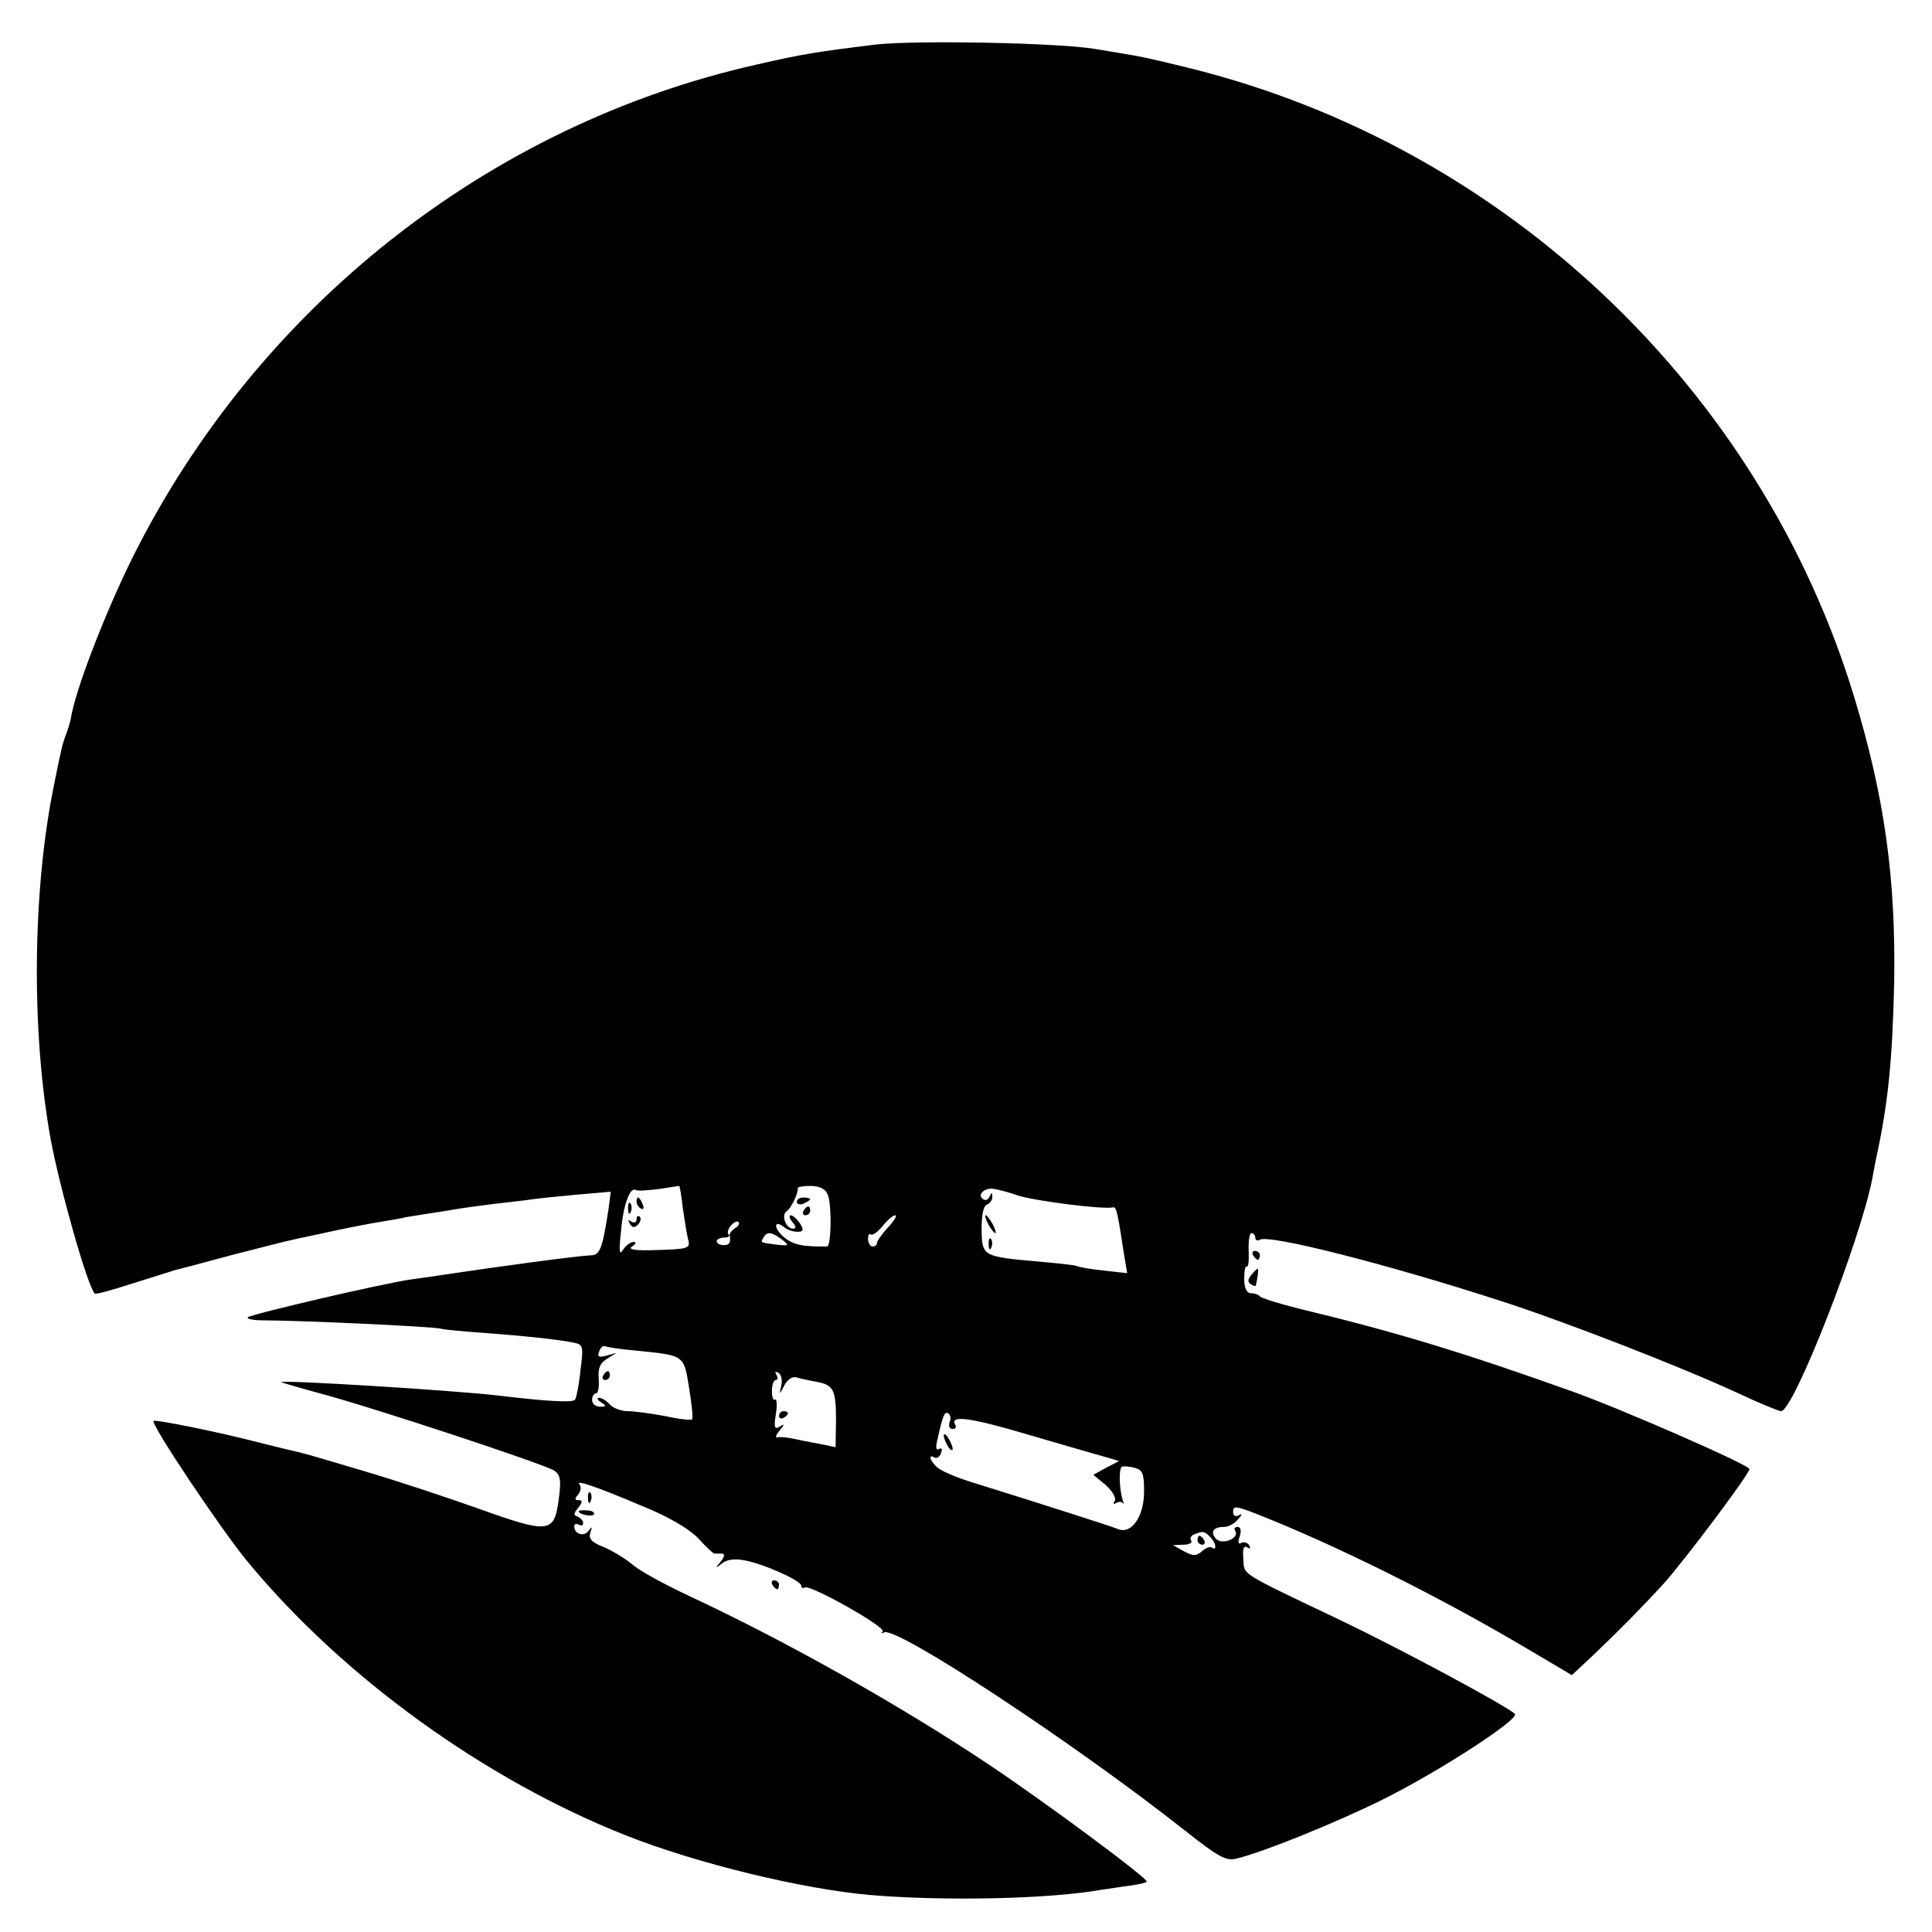 <?xml version="1.0" standalone="no"?>
<!DOCTYPE svg PUBLIC "-//W3C//DTD SVG 20010904//EN"
 "http://www.w3.org/TR/2001/REC-SVG-20010904/DTD/svg10.dtd">
<svg version="1.0" xmlns="http://www.w3.org/2000/svg"
 width="434pt" height="434pt" viewBox="0 0 434 434"
 preserveAspectRatio="xMidYMid meet">
<g transform="translate(0,434) scale(0.1,-0.1)"
fill="#000000" stroke="none">
<path d="M1968 4240 c-131 -16 -164 -21 -268 -45 -602 -135 -1122 -546 -1402
-1107 -62 -125 -130 -301 -139 -363 -1 -5 -5 -20 -10 -33 -5 -12 -11 -33 -13
-45 -3 -12 -10 -47 -16 -77 -47 -234 -50 -548 -6 -790 20 -108 83 -331 99
-346 2 -2 39 8 82 22 44 14 87 27 95 30 8 2 66 17 128 34 63 16 124 32 135 34
12 3 56 12 97 21 41 9 90 18 109 21 18 3 43 7 54 10 12 2 37 6 57 9 20 3 45 7
56 9 11 2 47 7 79 11 33 4 71 8 84 10 12 2 59 7 103 11 l80 7 -5 -39 c-14 -90
-19 -104 -41 -104 -27 -1 -200 -24 -346 -46 -14 -2 -39 -6 -56 -8 -64 -9 -359
-78 -367 -85 -4 -4 12 -7 35 -7 78 0 387 -14 400 -19 7 -2 49 -6 93 -9 93 -7
170 -15 203 -22 22 -4 23 -8 16 -62 -3 -31 -9 -61 -12 -66 -4 -7 -55 -5 -172
9 -102 12 -495 36 -488 30 2 -1 39 -12 83 -24 121 -32 511 -161 531 -175 13
-10 15 -22 9 -65 -10 -75 -21 -77 -180 -20 -73 26 -188 64 -256 84 -135 40
-130 39 -174 49 -16 4 -46 11 -65 16 -84 22 -231 52 -235 48 -7 -7 155 -249
212 -317 214 -259 533 -489 849 -614 159 -63 398 -121 550 -134 167 -14 402
-9 519 12 17 2 45 7 63 9 19 3 36 6 38 9 6 5 -227 178 -356 264 -201 134 -454
276 -670 377 -58 27 -116 59 -130 72 -14 12 -42 29 -62 38 -29 11 -36 19 -32
33 5 14 4 15 -4 4 -10 -14 -32 -7 -32 10 0 6 5 7 10 4 6 -3 10 -2 10 4 0 5 -6
11 -12 14 -10 3 -10 7 1 20 10 13 10 17 1 17 -9 0 -10 3 -1 13 6 8 7 17 3 22
-11 12 34 -3 138 -47 62 -25 106 -51 128 -73 17 -19 34 -35 37 -35 3 0 10 0
16 0 8 0 7 -6 -2 -18 -13 -15 -12 -16 3 -4 11 9 29 11 50 7 44 -8 128 -46 128
-57 0 -5 4 -7 8 -4 12 7 183 -89 175 -99 -5 -4 -3 -5 3 -2 27 15 429 -250 677
-446 75 -59 91 -68 115 -62 62 15 224 81 327 132 129 64 310 182 298 193 -19
18 -257 146 -393 211 -231 110 -214 100 -217 137 -2 23 1 31 9 26 7 -4 8 -3 4
5 -4 6 -12 8 -18 5 -6 -4 -8 1 -3 15 4 13 2 21 -5 21 -6 0 -9 -4 -5 -9 10 -17
-31 -33 -44 -17 -13 15 -5 26 19 26 10 0 24 8 31 17 10 11 10 14 2 9 -8 -4
-13 -1 -13 8 0 14 7 13 53 -5 173 -68 402 -181 605 -301 l103 -61 47 44 c63
60 109 107 157 159 48 53 195 249 195 260 0 9 -290 136 -400 175 -244 87 -394
133 -615 186 -43 11 -82 23 -85 27 -3 4 -12 7 -20 7 -9 0 -15 11 -15 32 0 17
2 30 6 28 3 -3 5 13 4 35 -1 22 2 40 6 40 5 0 9 -5 9 -11 0 -5 5 -7 10 -4 20
13 287 -55 540 -137 143 -46 403 -147 533 -207 49 -23 93 -41 98 -41 28 0 178
383 205 523 2 12 6 33 9 47 27 124 36 221 40 390 4 235 -21 418 -90 645 -210
690 -781 1233 -1485 1410 -52 13 -108 26 -125 29 -16 3 -59 10 -95 16 -81 14
-402 20 -492 10z m-434 -2615 c4 -27 9 -59 12 -70 5 -19 0 -21 -68 -23 -51 -2
-69 1 -58 8 9 6 10 10 3 10 -7 0 -17 -8 -23 -17 -9 -14 -10 -5 -5 41 5 59 20
100 33 93 4 -3 27 -1 52 2 25 4 46 7 46 7 1 -1 5 -23 8 -51z m326 30 c9 -26 7
-115 -2 -115 -56 -1 -77 4 -97 21 -24 20 -23 41 1 22 7 -6 20 -10 30 -10 13 0
14 4 5 19 -7 10 -16 18 -21 18 -4 0 -3 -7 4 -15 9 -11 9 -15 1 -15 -15 0 -27
30 -14 39 10 6 27 42 25 52 0 3 13 5 30 5 21 -1 33 -7 38 -21z m425 0 c34 -12
196 -33 216 -27 7 1 10 -14 24 -106 l7 -42 -54 6 c-29 3 -56 8 -59 10 -3 2
-41 6 -85 10 -127 11 -128 12 -129 72 0 33 4 53 12 56 7 3 13 11 12 18 0 10
-2 10 -6 0 -2 -6 -9 -10 -14 -6 -14 8 -1 24 19 24 9 -1 35 -7 57 -15z m-290
-72 c-14 -15 -25 -31 -25 -35 0 -5 -4 -8 -10 -8 -5 0 -10 8 -10 17 0 9 3 13 6
10 4 -3 15 5 26 18 11 14 24 25 29 25 5 0 -2 -12 -16 -27z m-344 -2 c-7 -5
-12 -11 -12 -15 3 -18 0 -23 -14 -23 -8 0 -15 4 -15 9 0 4 8 8 17 8 9 0 13 3
10 7 -4 3 -2 12 5 20 6 7 13 11 17 8 3 -3 0 -10 -8 -14z m105 -25 c18 -14 17
-15 -11 -12 -38 5 -37 4 -30 16 8 14 18 13 41 -4z m-327 -250 c109 -11 107 -9
119 -84 6 -36 9 -68 7 -70 -3 -3 -30 0 -61 7 -32 6 -70 11 -84 11 -15 0 -33 7
-40 15 -7 8 -18 15 -24 15 -6 0 -4 -5 4 -10 13 -8 12 -10 -2 -10 -10 0 -18 7
-18 15 0 8 4 15 9 15 5 0 7 15 6 33 -2 24 3 35 19 45 l21 13 -22 -6 c-18 -5
-22 -3 -17 9 3 9 9 14 13 12 3 -2 35 -7 70 -10z m326 -79 c-5 -21 -5 -21 7 1
7 13 17 20 27 18 9 -3 29 -7 45 -10 39 -7 44 -18 44 -88 l-1 -59 -28 6 c-16 3
-44 8 -61 12 -18 4 -37 6 -42 4 -5 -1 -3 6 5 15 12 15 12 17 0 9 -11 -7 -13
-1 -8 29 3 20 2 34 -2 32 -4 -3 -7 6 -7 20 0 13 4 24 9 24 4 0 5 5 1 12 -4 7
-3 8 5 4 6 -4 9 -17 6 -29z m378 -82 c-3 -8 0 -15 7 -15 6 0 9 4 6 9 -14 23
33 17 161 -21 76 -22 154 -45 173 -50 l34 -10 -29 -15 -29 -16 28 -23 c15 -14
24 -29 20 -36 -4 -6 -3 -8 4 -4 5 3 12 3 15 -1 2 -5 2 -1 -1 7 -8 26 -9 71 -2
75 4 2 16 1 28 -2 19 -5 22 -12 22 -54 0 -55 -28 -96 -58 -84 -15 6 -157 52
-331 106 -35 11 -70 26 -77 34 -16 15 -19 29 -5 21 5 -3 12 1 15 10 3 9 2 12
-5 9 -6 -4 -8 3 -3 22 12 54 16 63 24 58 5 -3 7 -12 3 -20z m585 -257 c7 -7
12 -16 12 -22 0 -5 -3 -6 -7 -3 -3 4 -13 1 -22 -7 -14 -12 -20 -12 -41 -1
l-25 14 23 1 c13 0 21 4 18 9 -4 5 0 12 6 14 20 8 23 8 36 -5z"/>
<path d="M1430 1641 c0 -6 4 -13 10 -16 6 -3 7 1 4 9 -7 18 -14 21 -14 7z"/>
<path d="M1411 1624 c0 -11 3 -14 6 -6 3 7 2 16 -1 19 -3 4 -6 -2 -5 -13z"/>
<path d="M1430 1601 c0 -7 -5 -9 -12 -5 -7 5 -8 3 -3 -5 5 -9 10 -10 18 -2 6
6 8 14 4 18 -4 3 -7 1 -7 -6z"/>
<path d="M1790 1640 c0 -5 7 -7 15 -4 8 4 15 8 15 10 0 2 -7 4 -15 4 -8 0 -15
-4 -15 -10z"/>
<path d="M1805 1620 c-3 -5 -1 -10 4 -10 6 0 11 5 11 10 0 6 -2 10 -4 10 -3 0
-8 -4 -11 -10z"/>
<path d="M2220 1590 c6 -11 13 -20 16 -20 2 0 0 9 -6 20 -6 11 -13 20 -16 20
-2 0 0 -9 6 -20z"/>
<path d="M2221 1544 c0 -11 3 -14 6 -6 3 7 2 16 -1 19 -3 4 -6 -2 -5 -13z"/>
<path d="M1355 1250 c-3 -5 -1 -10 4 -10 6 0 11 5 11 10 0 6 -2 10 -4 10 -3 0
-8 -4 -11 -10z"/>
<path d="M1750 1159 c0 -5 5 -7 10 -4 6 3 10 8 10 11 0 2 -4 4 -10 4 -5 0 -10
-5 -10 -11z"/>
<path d="M2120 1115 c0 -5 5 -17 10 -25 5 -8 10 -10 10 -5 0 6 -5 17 -10 25
-5 8 -10 11 -10 5z"/>
<path d="M2690 880 c0 -5 5 -10 11 -10 5 0 7 5 4 10 -3 6 -8 10 -11 10 -2 0
-4 -4 -4 -10z"/>
<path d="M2815 1520 c3 -5 8 -10 11 -10 2 0 4 5 4 10 0 6 -5 10 -11 10 -5 0
-7 -4 -4 -10z"/>
<path d="M2811 1476 c-8 -10 -9 -16 -1 -21 5 -3 10 -5 11 -3 4 18 7 38 4 38
-1 0 -8 -6 -14 -14z"/>
<path d="M1321 974 c0 -11 3 -14 6 -6 3 7 2 16 -1 19 -3 4 -6 -2 -5 -13z"/>
<path d="M1300 945 c0 -7 30 -13 34 -7 3 4 -4 9 -15 9 -10 1 -19 0 -19 -2z"/>
<path d="M1735 780 c3 -5 8 -10 11 -10 2 0 4 5 4 10 0 6 -5 10 -11 10 -5 0 -7
-4 -4 -10z"/>
</g>
</svg>
